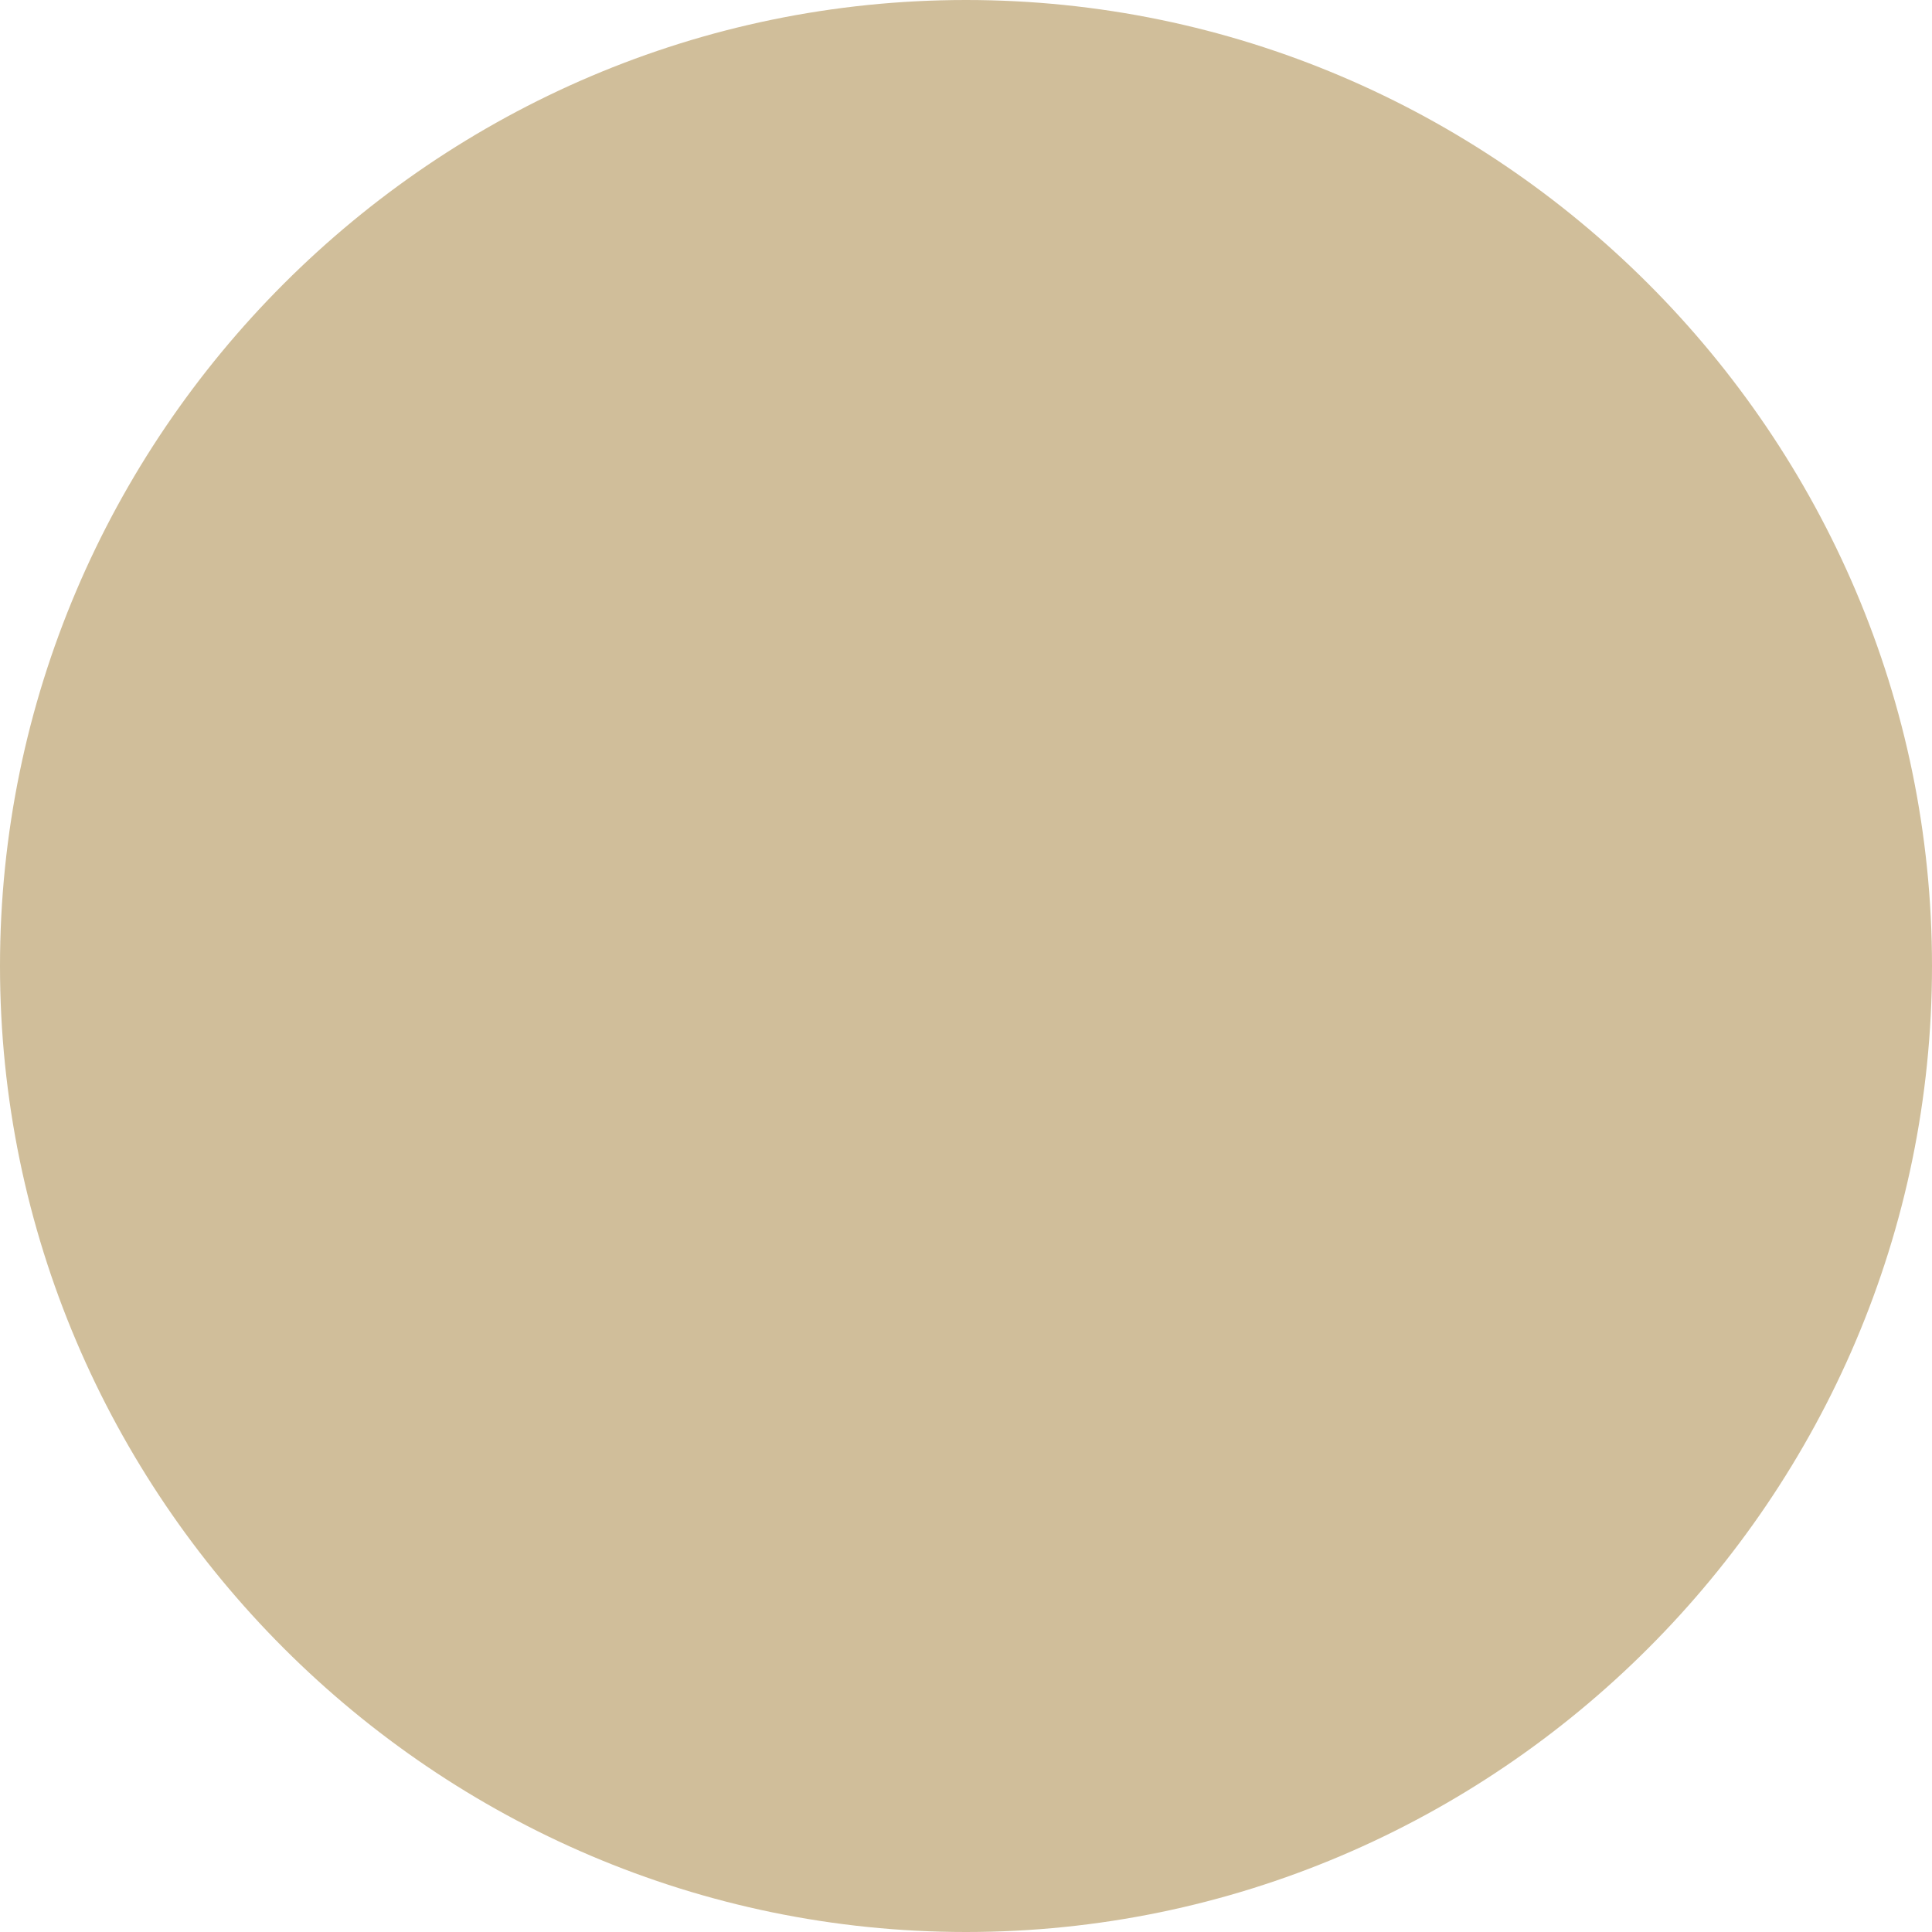 <svg version="1.2" xmlns="http://www.w3.org/2000/svg" viewBox="0 0 32 32" width="32" height="32">
	<title>New Project</title>
	<style>
		.s0 { fill: #d0be9a } 
	</style>
	<path id="Shape 1" class="s0" d="m16 32c-8.8 0-16-7.2-16-16 0-8.8 7.2-16 16-16 8.8 0 16 7.2 16 16 0 8.8-7.2 16-16 16z"/>
</svg>